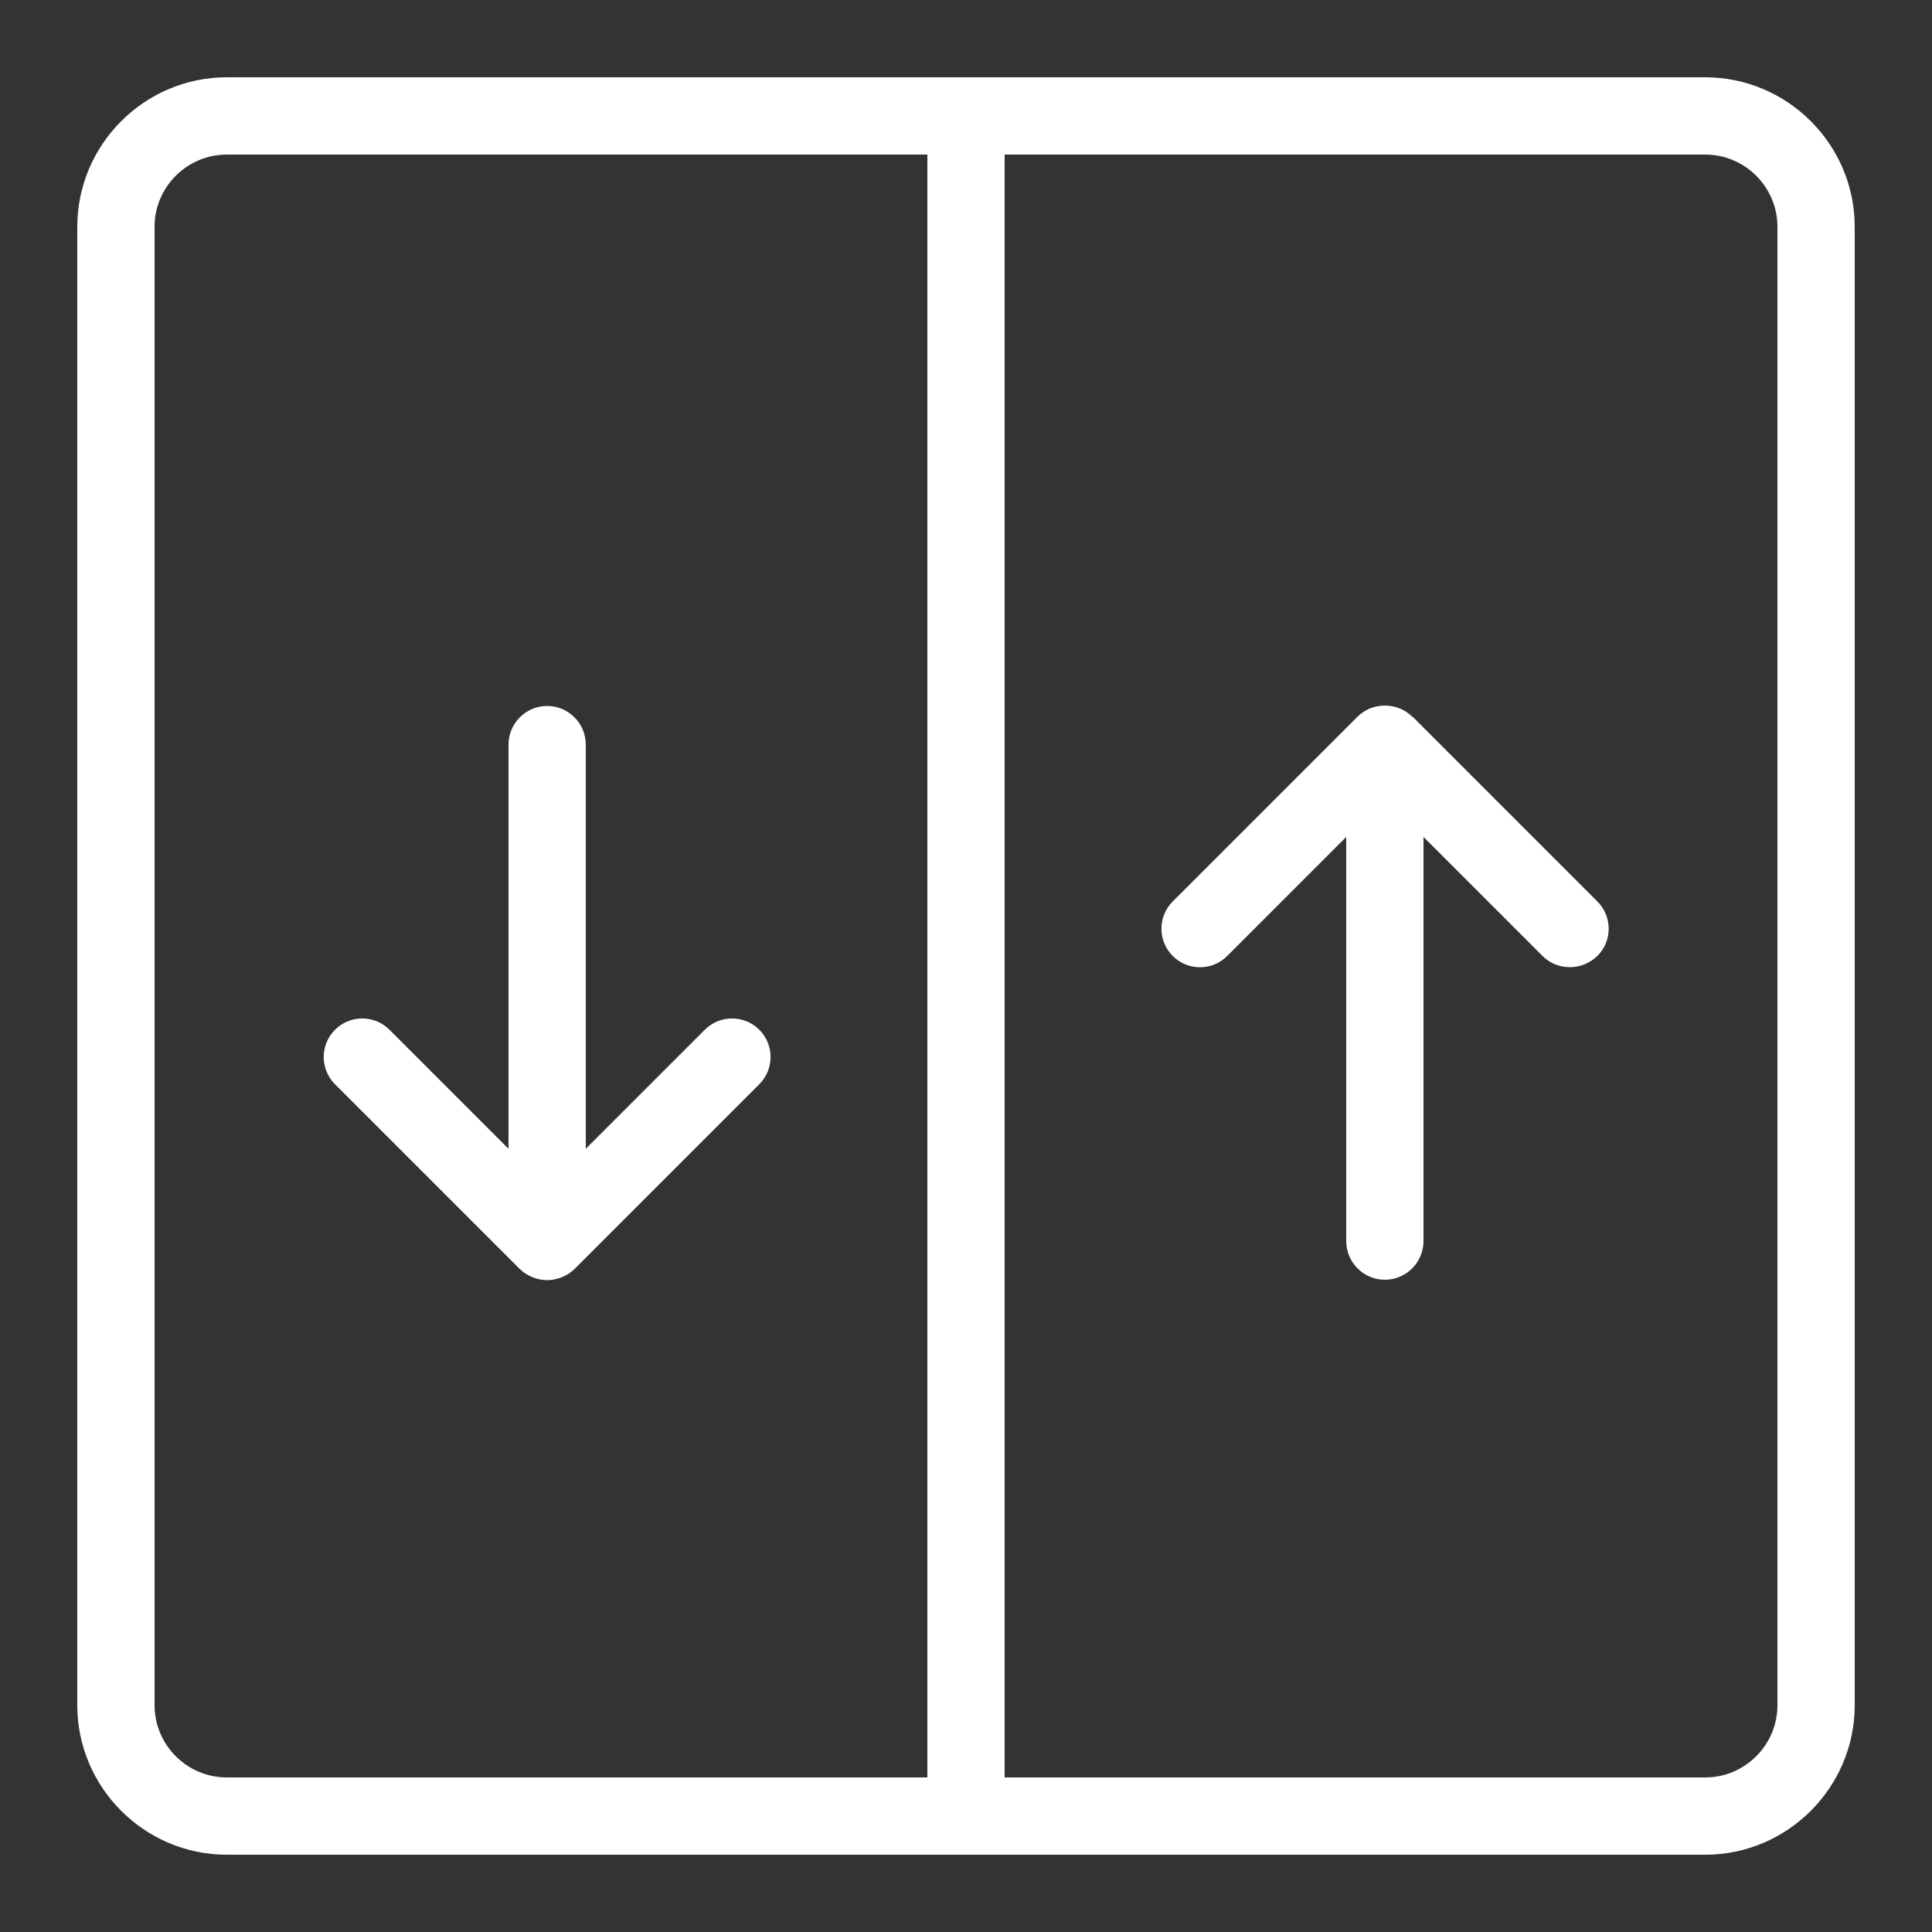 <?xml version="1.0" encoding="UTF-8"?>
<svg id="Capa_2" data-name="Capa 2" xmlns="http://www.w3.org/2000/svg" viewBox="0 0 50 50">
  <rect x="0" y="0" width="50" height="50" fill="#333333" stroke="none"/>
  <defs>
    <style>
      .cls-1 {
        fill: none;
      }

      .cls-1, .cls-2 {
        stroke-width: 0px;
      }

      .cls-2 {
        fill: #fff;
      }
    </style>
  </defs>
  <g id="Capa_1-2" data-name="Capa 1">
    <g>
      <rect class="cls-1" width="50" height="50"/>
      <g>
        <path class="cls-2" d="M19.65,26.65c-.39-.39-1.02-.39-1.41,0l-3.08,3.08v-10.46c0-.55-.45-1-1-1s-1,.45-1,1v10.46l-3.08-3.08c-.39-.39-1.02-.39-1.41,0-.39.39-.39,1.02,0,1.41l4.78,4.78s0,0,0,0c.09.09.2.16.32.21.12.05.25.08.39.08s.26-.03.39-.08c.12-.05.23-.12.32-.21,0,0,0,0,0,0h0l4.78-4.78c.39-.39.39-1.02,0-1.41Z"/>
        <path class="cls-2" d="M44.13,2H5.87c-2.13,0-3.87,1.74-3.87,3.87v38.26c0,2.13,1.74,3.87,3.87,3.87h38.26c2.13,0,3.87-1.74,3.87-3.87V5.87c0-2.13-1.74-3.87-3.87-3.87ZM4,44.13V5.87c0-1.03.84-1.87,1.87-1.87h18.13v42H5.87c-1.03,0-1.87-.84-1.87-1.87ZM46,44.13c0,1.03-.84,1.87-1.87,1.87h-18.13V4h18.13c1.03,0,1.87.84,1.87,1.87v38.26Z"/>
        <path class="cls-2" d="M36.55,18.55h0s0,0,0,0c-.18-.18-.43-.29-.71-.29s-.53.11-.71.29c0,0,0,0,0,0l-4.78,4.78c-.39.39-.39,1.02,0,1.41s1.02.39,1.41,0l3.08-3.08v10.46c0,.55.45,1,1,1s1-.45,1-1v-10.46l3.08,3.08c.2.2.45.29.71.29s.51-.1.71-.29c.39-.39.39-1.02,0-1.41l-4.78-4.78Z"/>
      </g>
    </g>
  </g>
</svg>